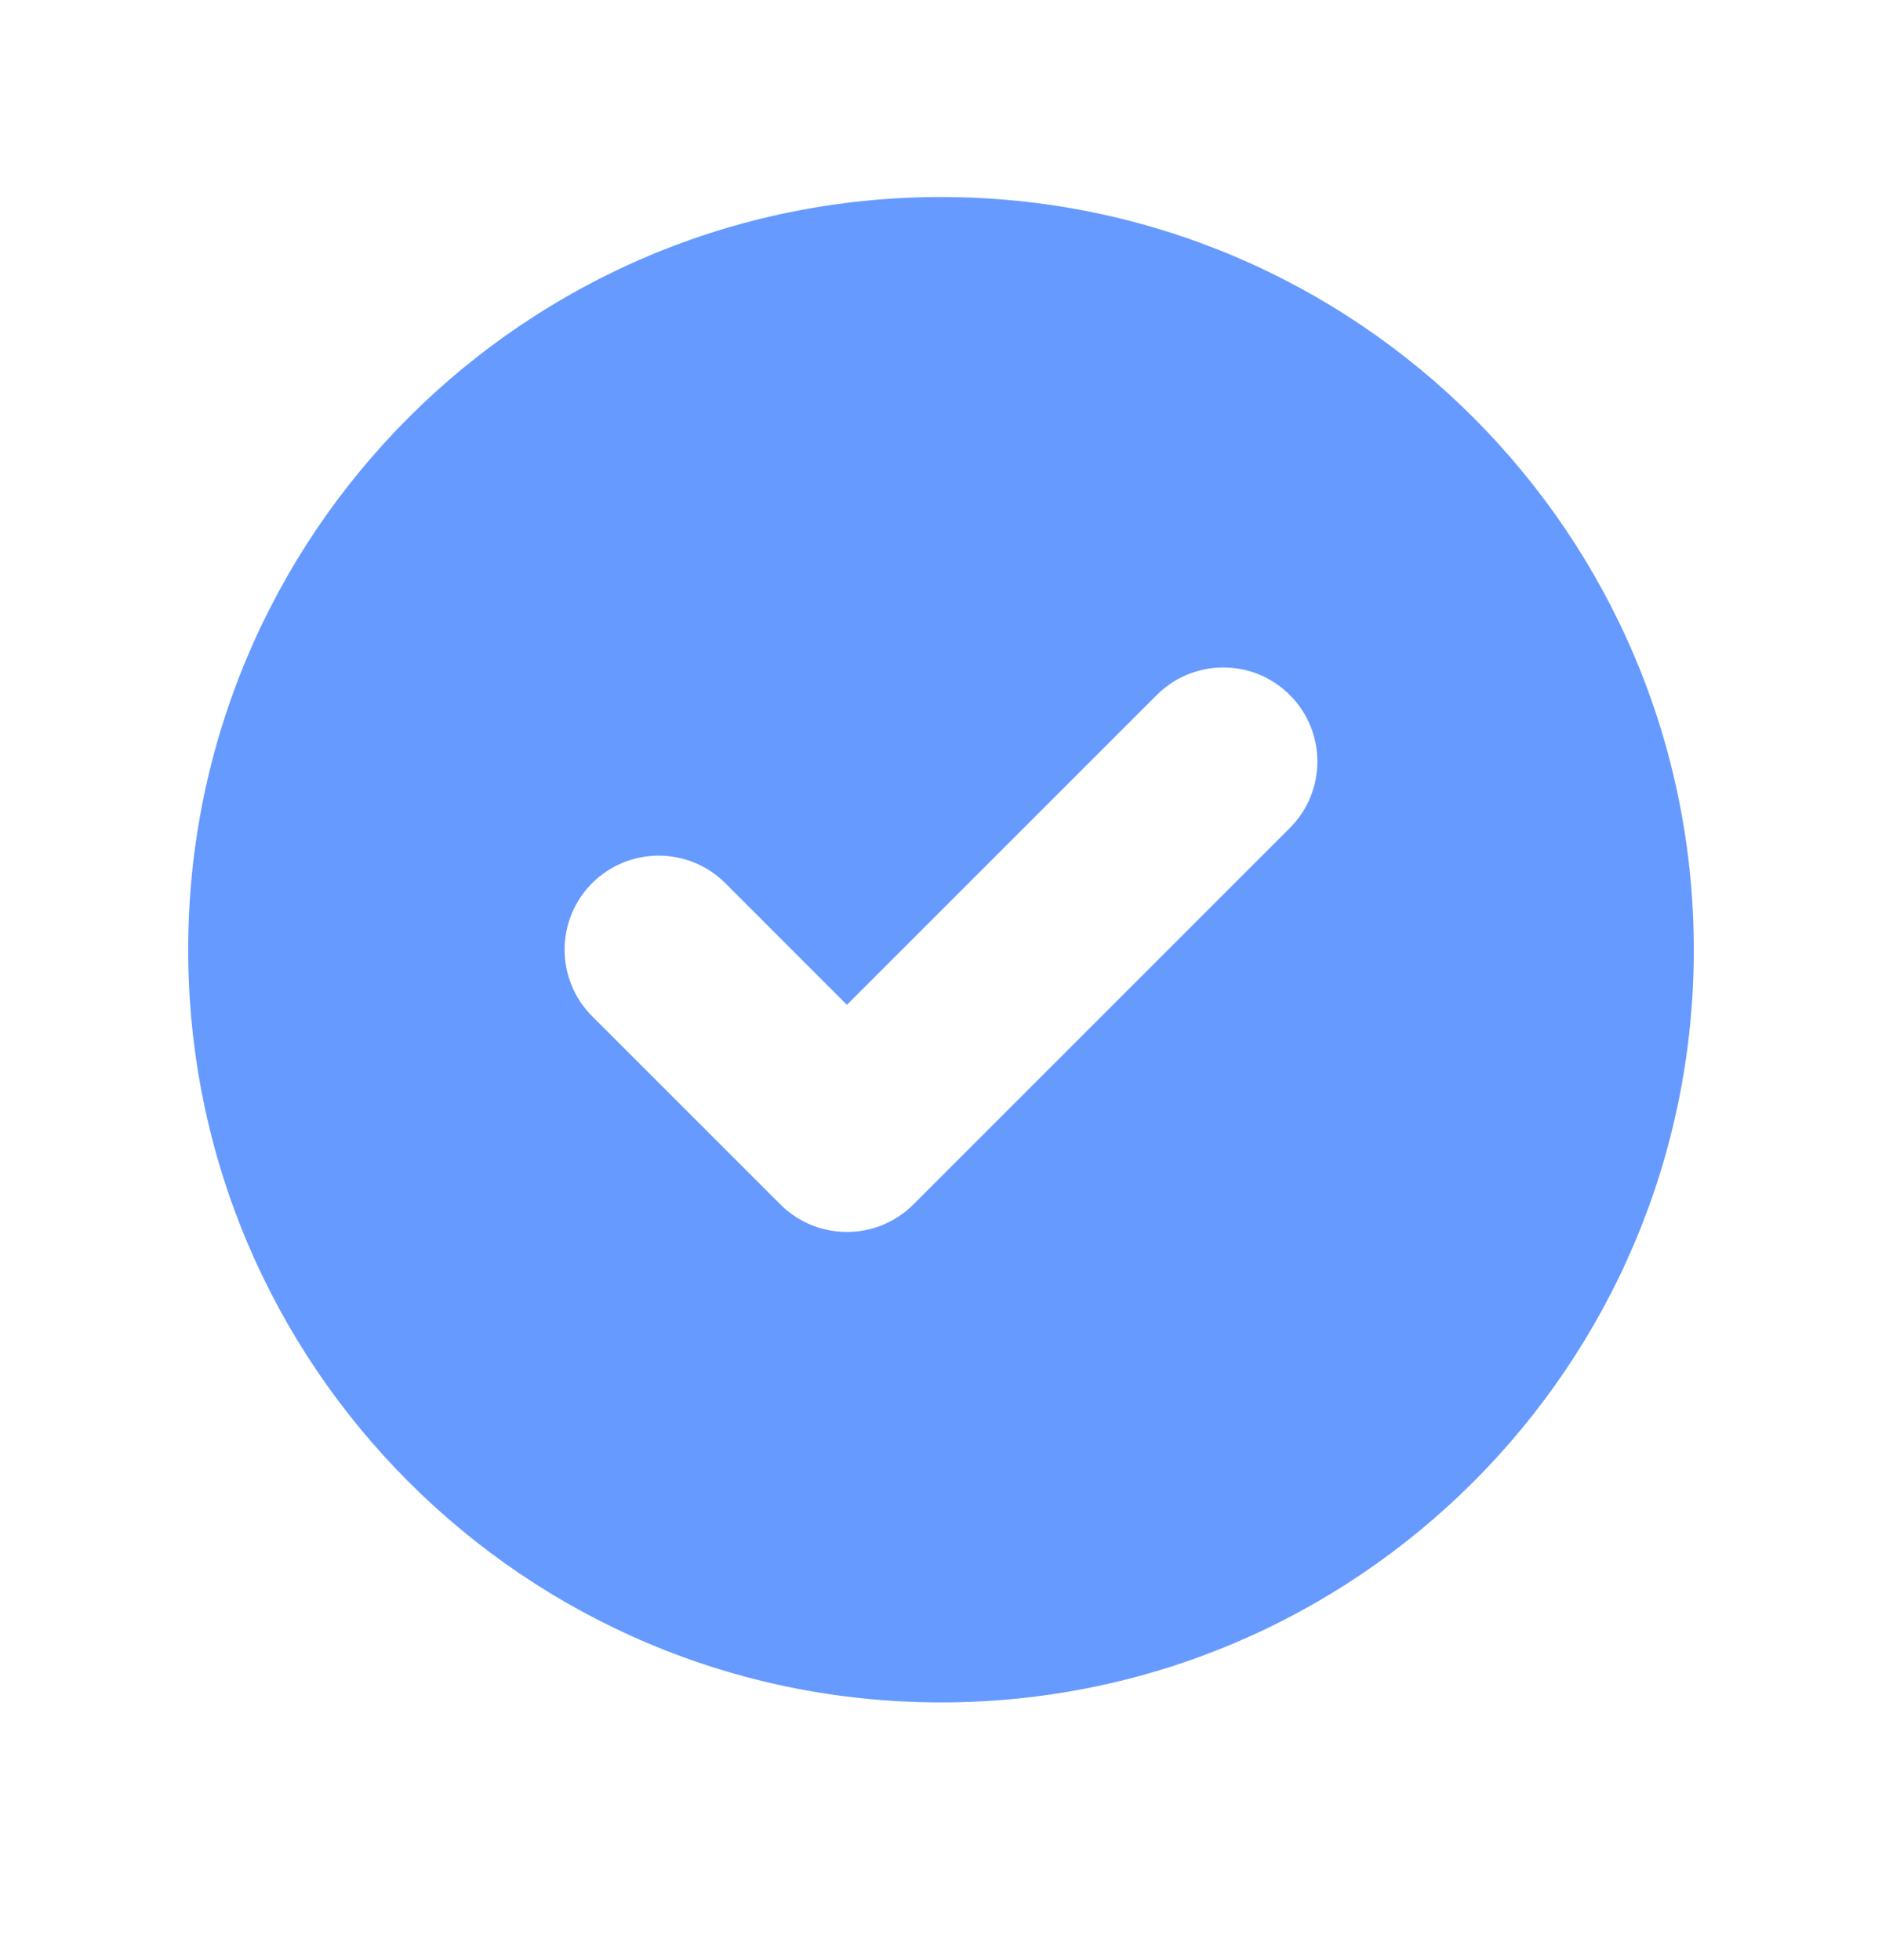<svg width="24" height="25" viewBox="0 0 24 25" fill="none" xmlns="http://www.w3.org/2000/svg">
<path fill-rule="evenodd" clip-rule="evenodd" d="M12 21.713C17.302 21.713 21.6 17.415 21.6 12.113C21.6 6.811 17.302 2.513 12 2.513C6.698 2.513 2.4 6.811 2.4 12.113C2.4 17.415 6.698 21.713 12 21.713ZM16.448 10.561C16.917 10.093 16.917 9.333 16.448 8.864C15.98 8.396 15.22 8.396 14.752 8.864L10.8 12.816L9.249 11.264C8.78 10.796 8.02 10.796 7.551 11.264C7.083 11.733 7.083 12.493 7.551 12.961L9.951 15.361C10.42 15.83 11.18 15.83 11.649 15.361L16.448 10.561Z" fill="#669AFF"/>
</svg>
